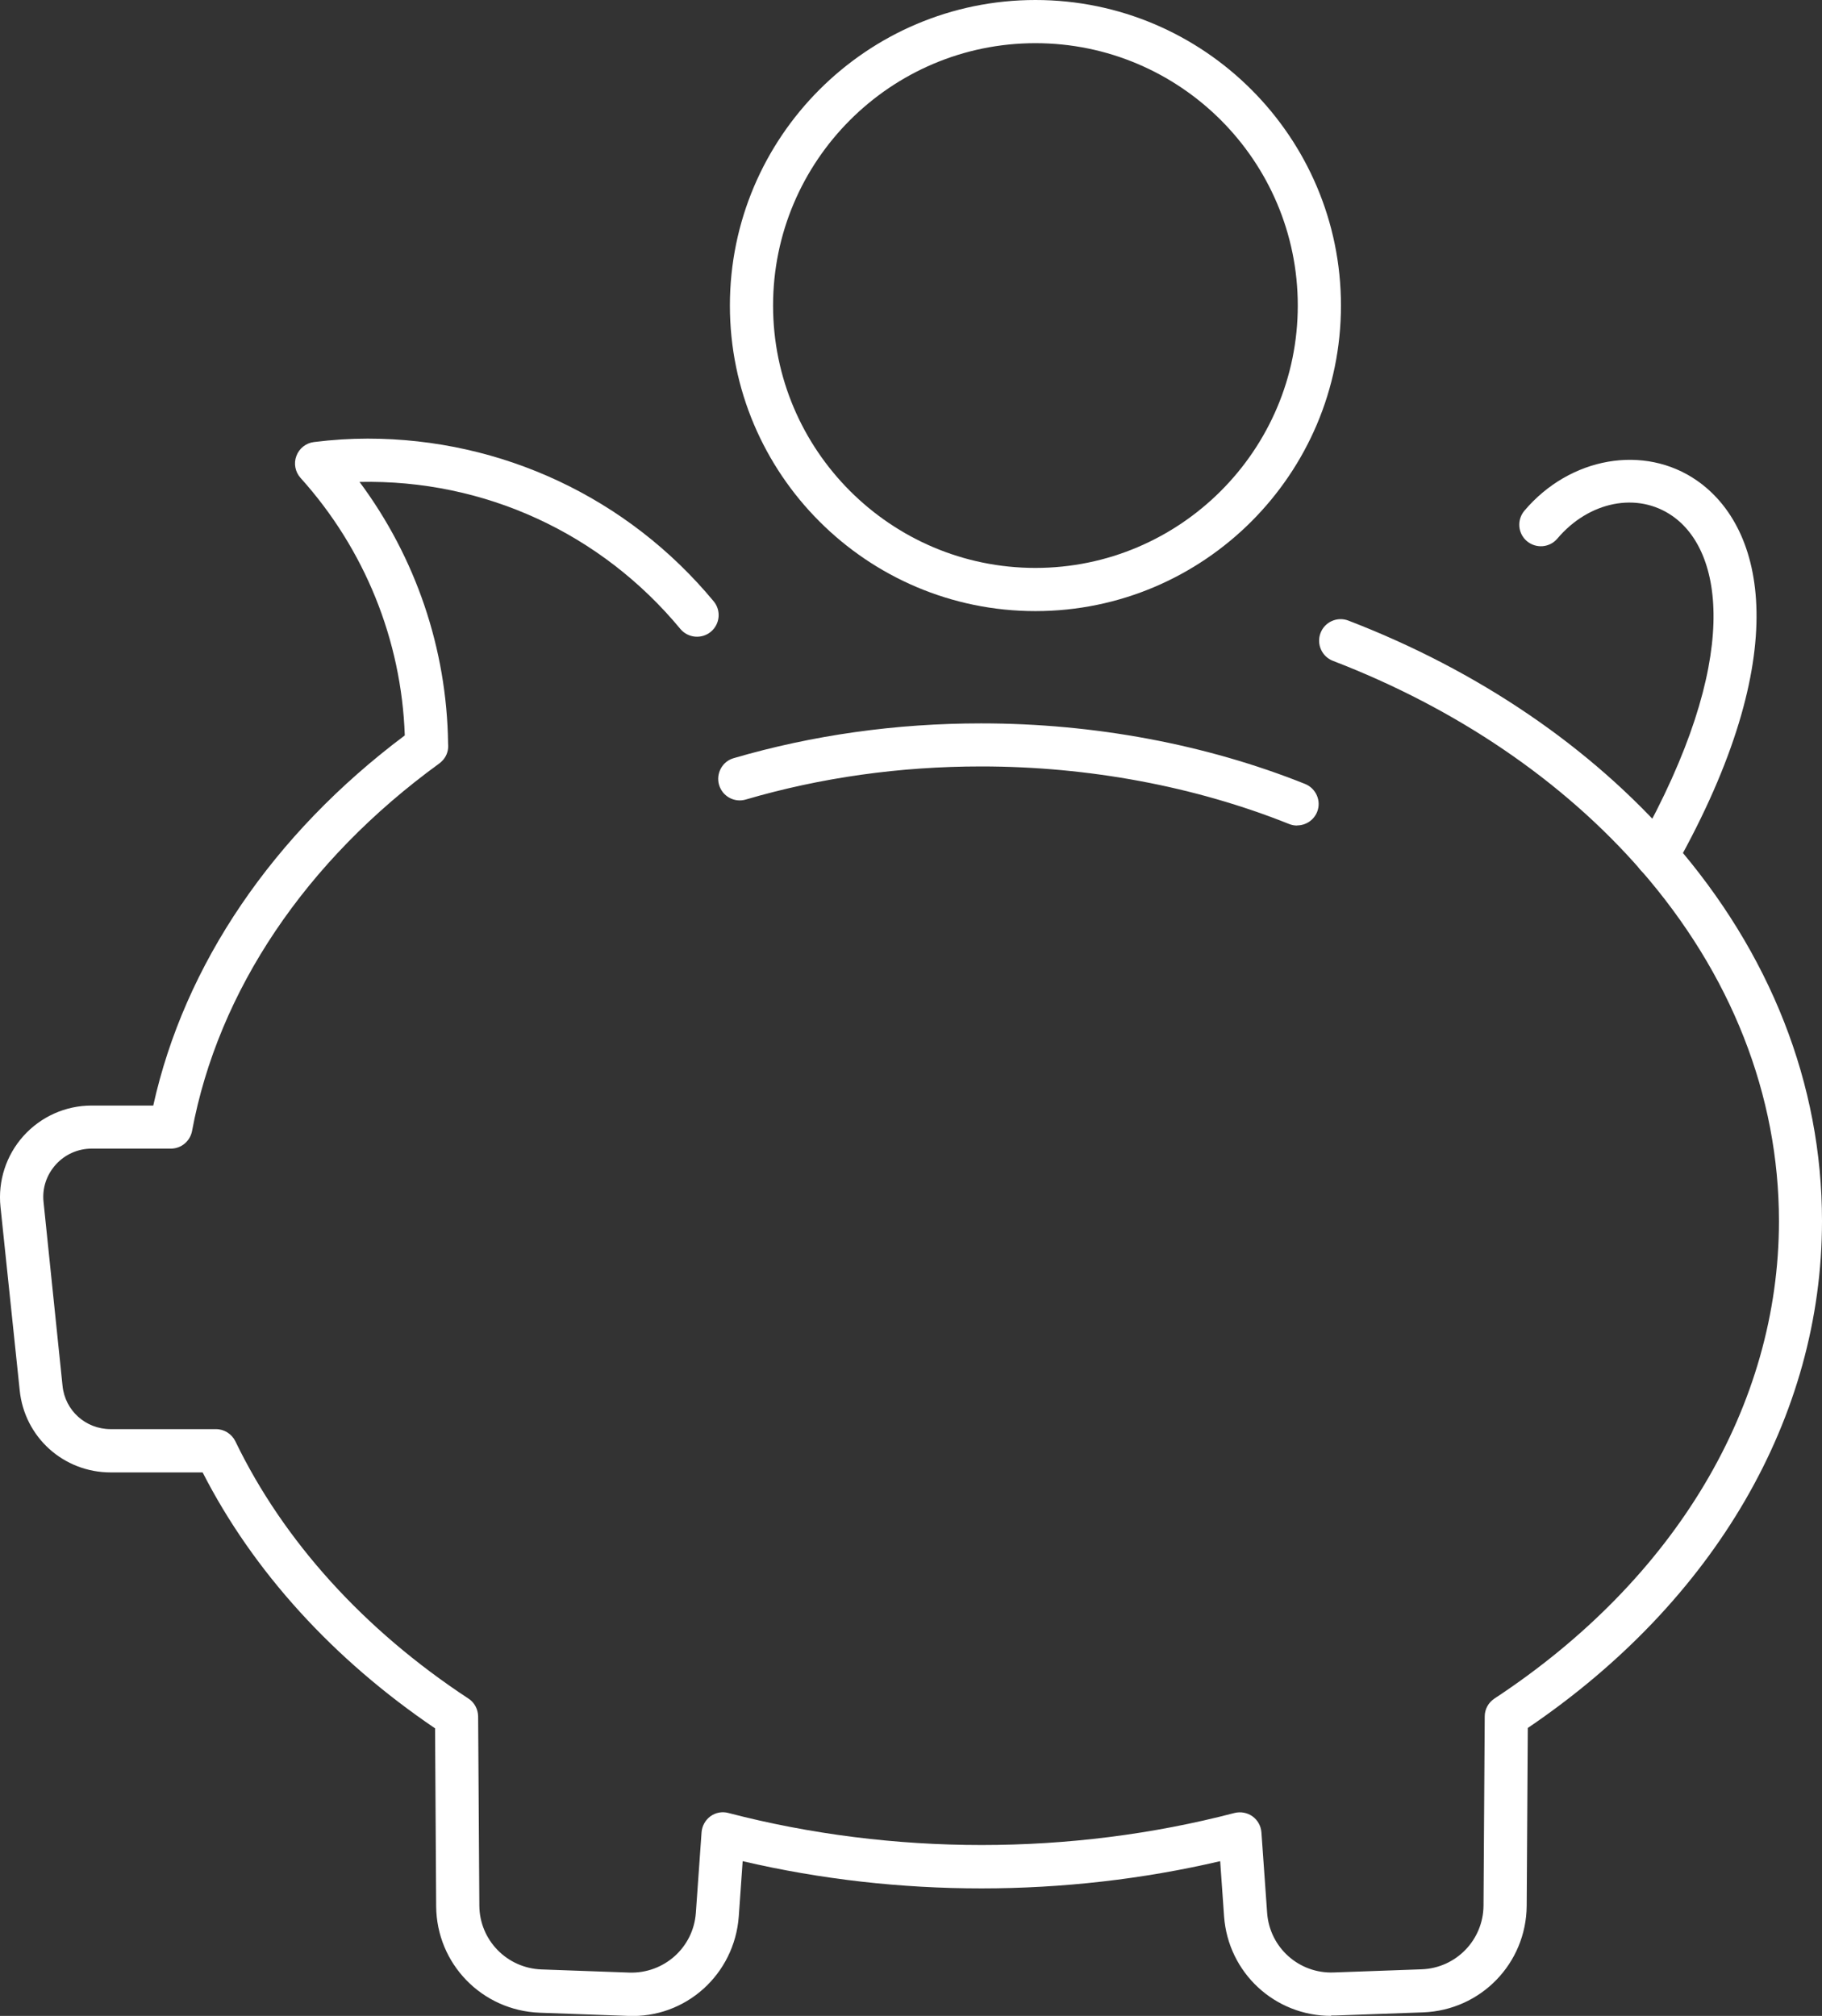 <?xml version="1.0" encoding="UTF-8"?>
<svg id="Ebene_1" data-name="Ebene 1" xmlns="http://www.w3.org/2000/svg" xmlns:xlink="http://www.w3.org/1999/xlink" viewBox="0 0 149.8 165.73">
  <rect x="0" y="0" width="149.8" height="165.73" fill="#333333" stroke="none"/>
  <defs>
    <style>
      .cls-1 {
        fill: #fff;
      }

      .cls-2 {
        clip-path: url(#clippath-2);
      }

      .cls-3 {
        clip-path: url(#clippath-1);
      }

      .cls-4 {
        clip-path: url(#clippath);
      }

      .cls-5 {
        fill: none;
      }

      .cls-6 {
        clip-path: url(#clippath-3);
      }
    </style>
    <clipPath id="clippath">
      <rect class="cls-5" x="0" y="0" width="149.8" height="165.73"/>
    </clipPath>
    <clipPath id="clippath-1">
      <rect class="cls-5" x="0" y="0" width="149.8" height="165.73"/>
    </clipPath>
    <clipPath id="clippath-2">
      <rect class="cls-5" x="0" y="0" width="149.8" height="165.73"/>
    </clipPath>
    <clipPath id="clippath-3">
      <rect class="cls-5" x="0" y="0" width="149.8" height="165.73"/>
    </clipPath>
  </defs>
  <g class="cls-4">
    <path class="cls-1" d="m109.44,165.73c-4.62,0-8.46-3.53-8.8-8.18l-.32-4.54c-12.76,2.98-26.47,2.99-39.26,0l-.32,4.54c-.35,4.76-4.36,8.4-9.14,8.18l-7.23-.26c-4.74-.18-8.48-4.02-8.51-8.76l-.09-14.62c-8.38-5.68-14.96-12.92-19.11-21.04h-7.56c-3.88,0-7.09-2.9-7.48-6.75L.04,99.21c-.22-2.11.46-4.23,1.89-5.82,1.43-1.59,3.46-2.5,5.59-2.5h5.08c2.56-11.58,9.84-22.31,20.68-30.43-.27-7.84-3.3-15.32-8.57-21.17-.44-.49-.58-1.19-.34-1.81.23-.62.79-1.06,1.45-1.14,1.54-.19,2.99-.28,4.41-.28,11.04,0,21.41,4.88,28.45,13.38.62.75.52,1.87-.24,2.5-.75.62-1.87.52-2.5-.23-6.51-7.86-16.1-12.31-26.38-12.09,4.62,6.21,7.18,13.72,7.28,21.51,0,.07.01.14.01.21,0,.45-.17.9-.52,1.24,0,0,0,0,0,0-.06.06-.15.14-.22.19-10.97,7.97-18.18,18.7-20.32,30.21-.16.84-.89,1.45-1.74,1.45h-6.52c-1.12,0-2.2.48-2.95,1.32-.76.85-1.12,1.94-1,3.07l1.56,15.1c.2,2.04,1.9,3.57,3.95,3.57h8.66c.68,0,1.3.39,1.6,1,3.96,8.2,10.58,15.51,19.16,21.15.5.32.79.88.8,1.47l.1,15.56c.02,2.83,2.26,5.13,5.1,5.24l7.23.26c2.85.09,5.26-2.05,5.47-4.9l.47-6.63c.04-.53.31-1.01.73-1.32.43-.31.97-.41,1.48-.27,13.49,3.51,28.15,3.51,41.6,0,.51-.13,1.05-.03,1.48.27.43.31.7.79.74,1.32l.47,6.63c.21,2.85,2.63,5,5.47,4.89l7.23-.26c2.83-.1,5.07-2.41,5.09-5.24l.1-15.55c0-.59.3-1.14.8-1.47,14.86-9.78,23.39-24.08,23.39-39.25,0-10.36-3.93-20.35-11.37-28.87-6.41-7.34-15.15-13.29-25.3-17.19-.91-.35-1.37-1.38-1.02-2.29.35-.92,1.38-1.37,2.29-1.02,10.68,4.11,19.91,10.39,26.7,18.16,8.01,9.18,12.24,19.97,12.24,31.2,0,16.1-8.8,31.25-24.19,41.68l-.09,14.62c-.04,4.74-3.77,8.58-8.51,8.76l-7.24.26c-.11,0-.22,0-.33,0"/>
  </g>
  <g class="cls-3">
    <path class="cls-1" d="m106.64,67.87c-.22,0-.44-.04-.66-.13-7.72-3.09-16.47-4.73-25.31-4.73-6.66,0-13.18.91-19.35,2.72-.94.28-1.92-.26-2.2-1.2-.27-.94.26-1.93,1.2-2.2,6.5-1.9,13.35-2.86,20.35-2.86,9.28,0,18.49,1.72,26.63,4.98.91.37,1.35,1.4.99,2.3-.28.69-.94,1.11-1.65,1.11"/>
  </g>
  <g class="cls-2">
    <path class="cls-1" d="m136.22,72.14c-.29,0-.59-.07-.87-.23-.85-.48-1.16-1.56-.68-2.42,8.66-15.41,6.94-24.22,2.83-27.07-2.87-2-6.85-1.22-9.46,1.86-.63.75-1.75.84-2.5.21-.75-.63-.84-1.75-.21-2.5,3.75-4.43,9.86-5.49,14.19-2.48,5.59,3.89,8.05,14.26-1.76,31.72-.33.58-.93.9-1.55.9"/>
  </g>
  <g class="cls-6">
    <path class="cls-1" d="m85.13,3.55c-11.9,0-21.57,9.68-21.57,21.57s9.68,21.57,21.57,21.57,21.57-9.68,21.57-21.57S97.03,3.55,85.13,3.55m0,46.69c-13.85,0-25.12-11.27-25.12-25.12S71.28,0,85.13,0s25.12,11.27,25.12,25.12-11.27,25.12-25.12,25.12"/>
  </g>
</svg>